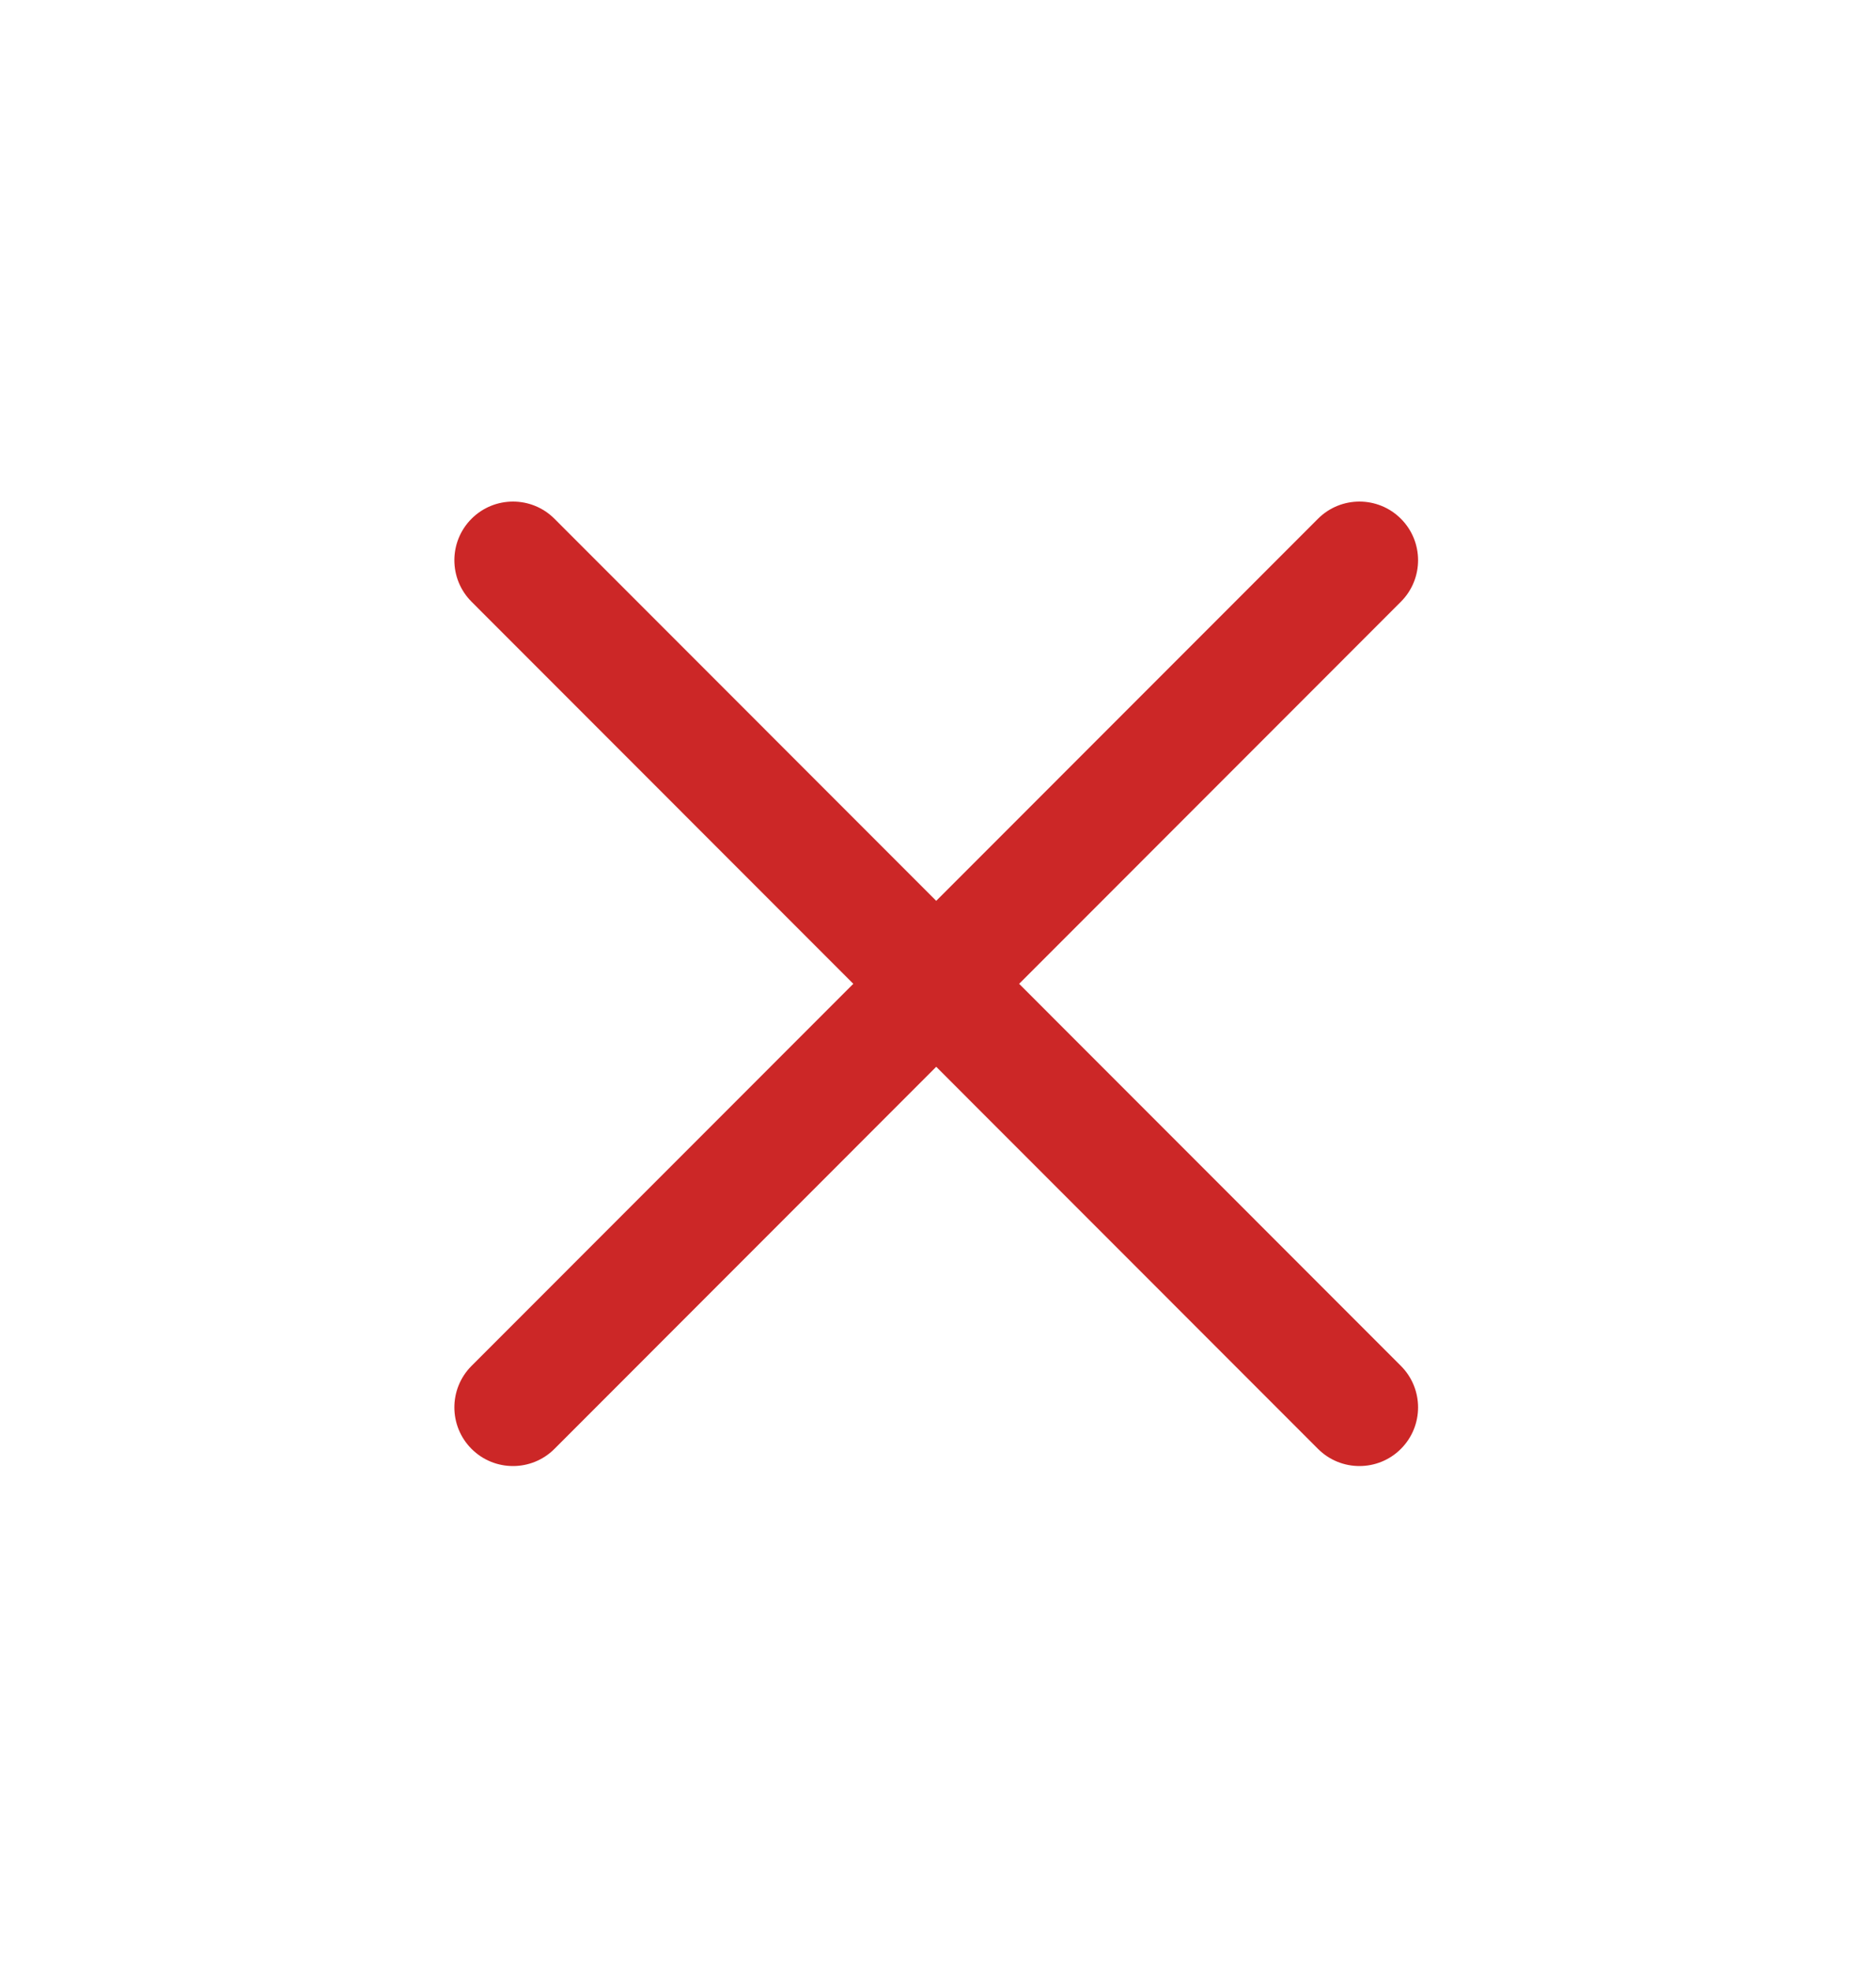 <svg width="20" height="21" viewBox="0 0 20 21" fill="none" xmlns="http://www.w3.org/2000/svg">
<g id="Icon Name">
<path id="Union" fill-rule="evenodd" clip-rule="evenodd" d="M5.027 14.553C4.783 14.797 4.783 15.193 5.027 15.437C5.271 15.681 5.667 15.681 5.911 15.437L9.981 11.366L14.051 15.437C14.295 15.681 14.691 15.681 14.935 15.437C15.179 15.193 15.179 14.797 14.935 14.553L10.865 10.482L14.935 6.411C15.179 6.167 15.179 5.771 14.935 5.527C14.691 5.283 14.295 5.283 14.051 5.527L9.981 9.598L5.911 5.527C5.667 5.283 5.271 5.283 5.027 5.527C4.783 5.771 4.783 6.167 5.027 6.411L9.097 10.482L5.027 14.553Z" fill="#CC2727"/>
</g>
</svg>

